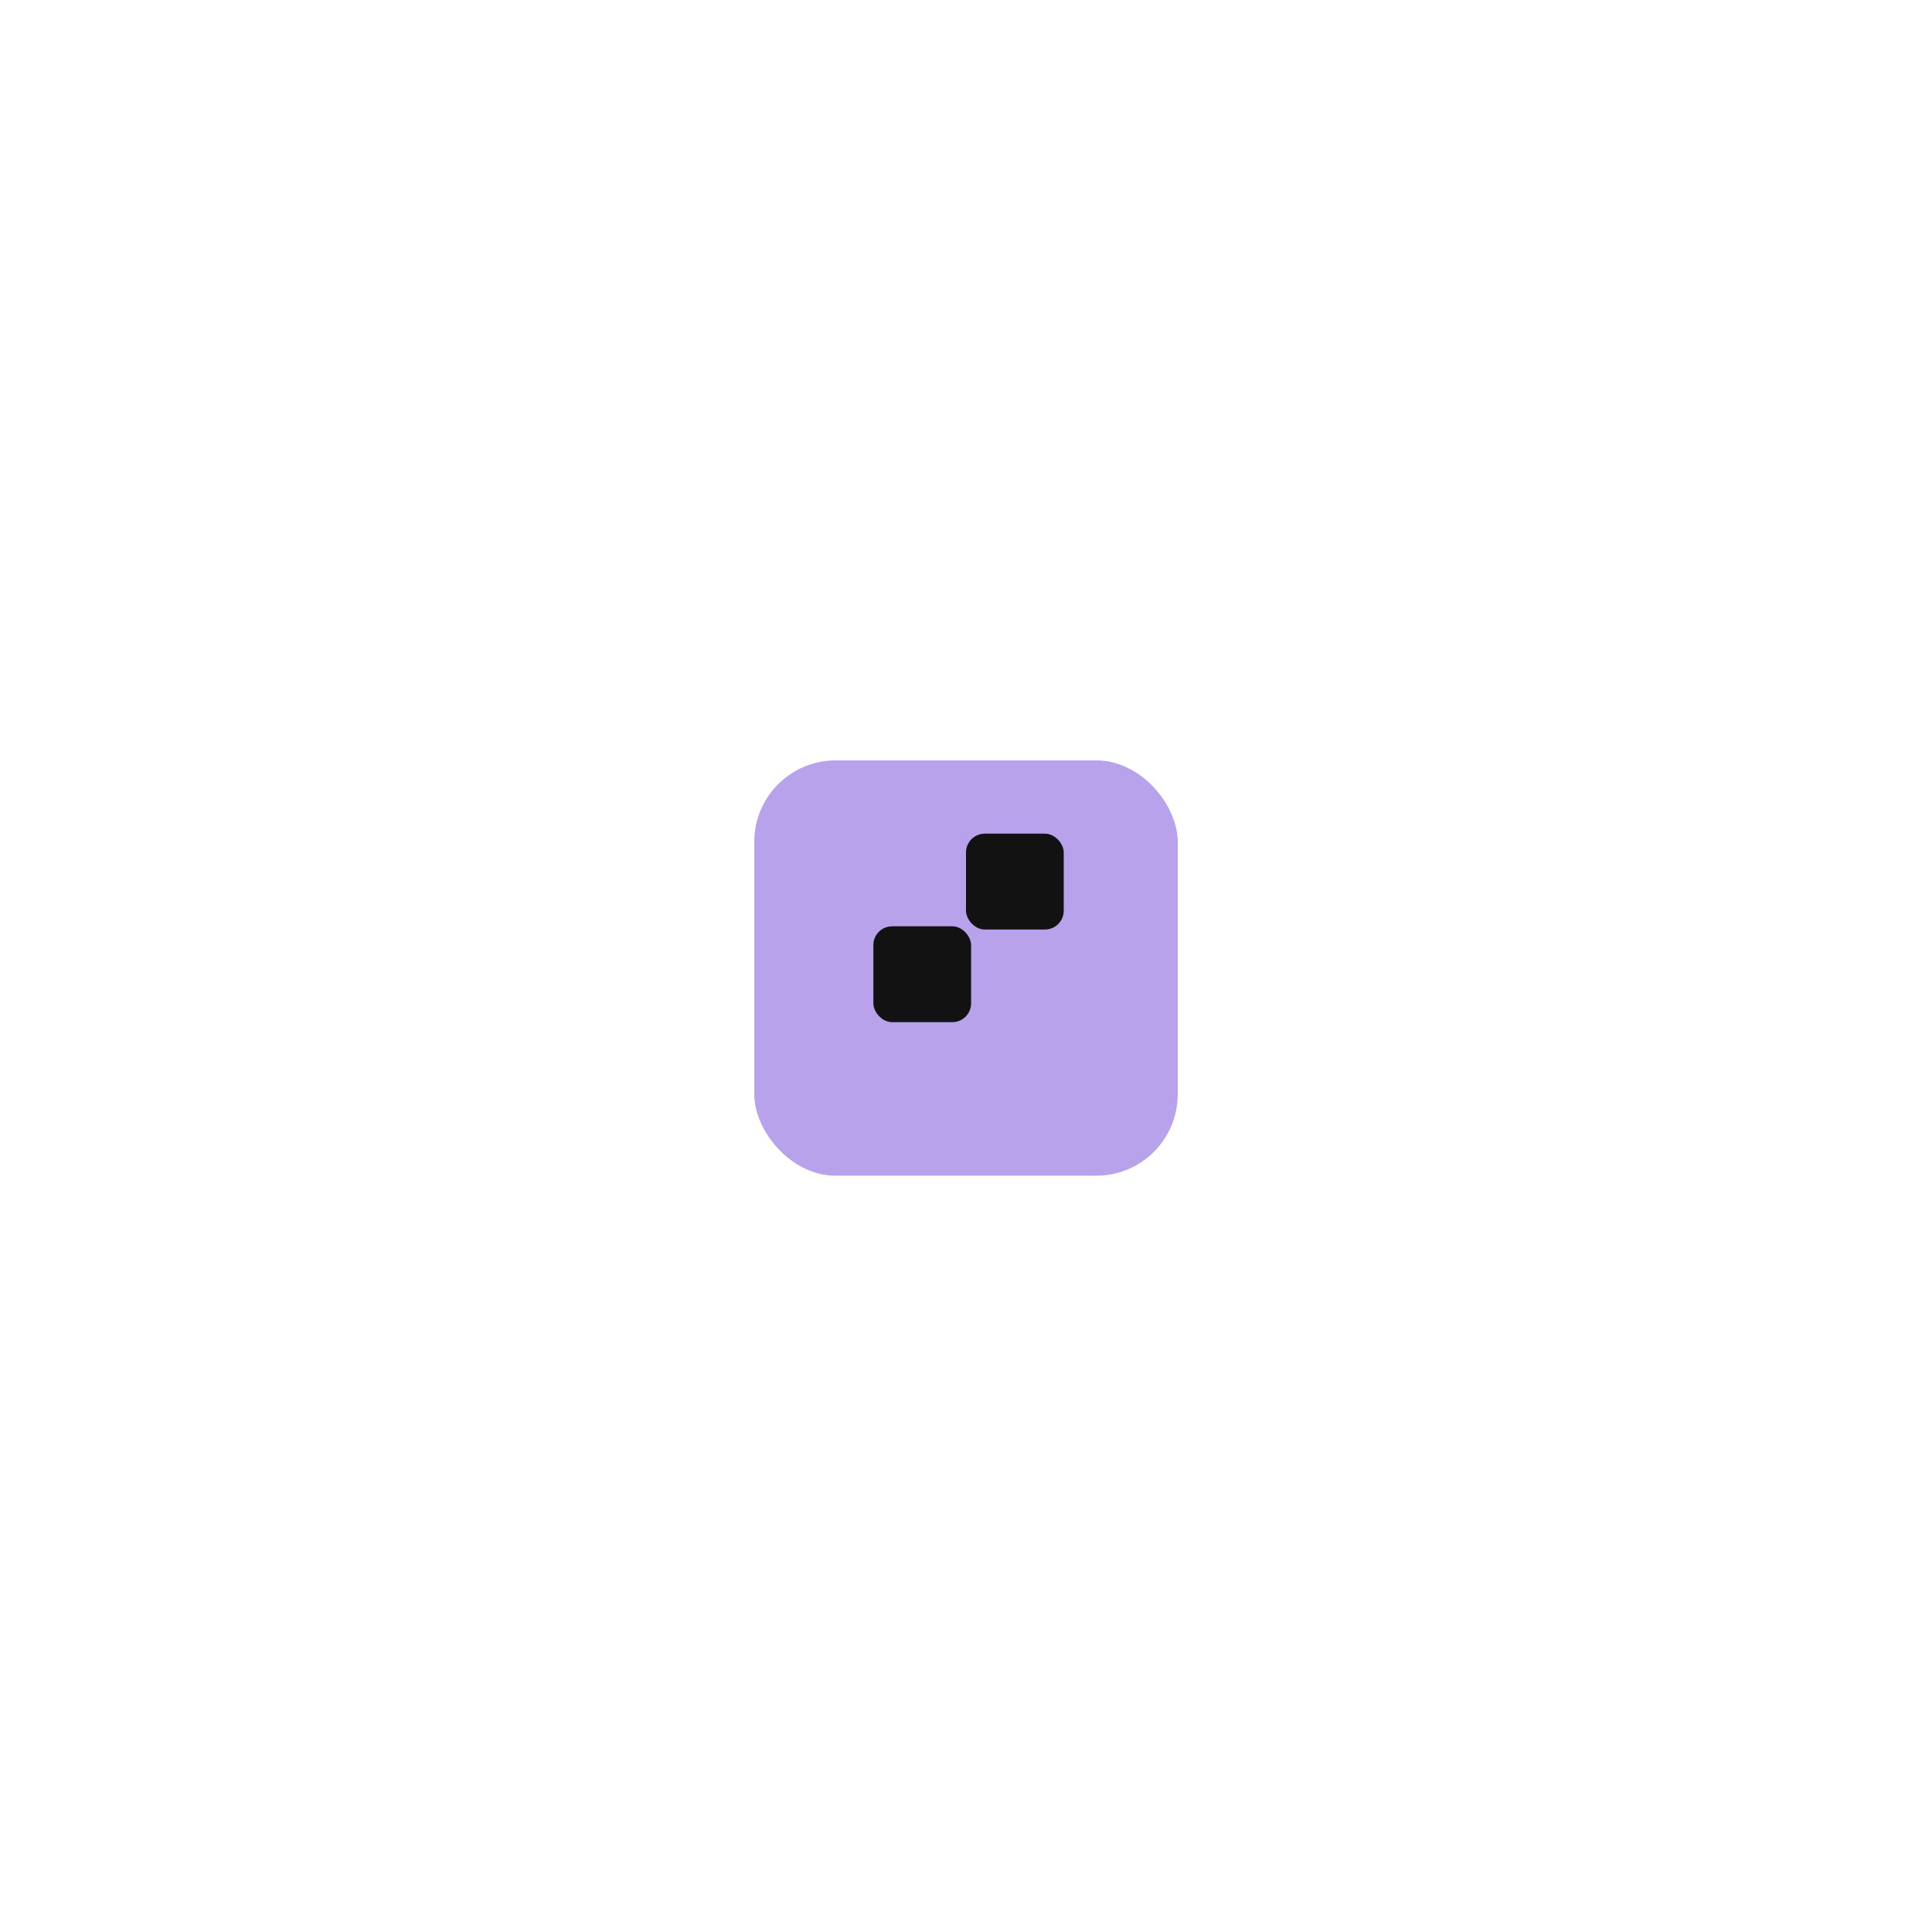 <?xml version="1.0" encoding="UTF-8"?> <svg xmlns="http://www.w3.org/2000/svg" width="146" height="146" viewBox="0 0 146 146" fill="none"><g filter="url(#filter0_d_2602_374)"><rect x="57" y="55" width="32" height="31.385" rx="6.154" fill="#B7A2EB"></rect></g><rect x="73" y="63" width="7.385" height="7.243" rx="1.42" fill="#121212"></rect><rect x="66" y="70" width="7.385" height="7.243" rx="1.42" fill="#121212"></rect><defs><filter id="filter0_d_2602_374" x="0.385" y="0.846" width="145.231" height="144.616" filterUnits="userSpaceOnUse" color-interpolation-filters="sRGB"><feFlood flood-opacity="0" result="BackgroundImageFix"></feFlood><feColorMatrix in="SourceAlpha" type="matrix" values="0 0 0 0 0 0 0 0 0 0 0 0 0 0 0 0 0 0 127 0" result="hardAlpha"></feColorMatrix><feOffset dy="2.462"></feOffset><feGaussianBlur stdDeviation="28.308"></feGaussianBlur><feComposite in2="hardAlpha" operator="out"></feComposite><feColorMatrix type="matrix" values="0 0 0 0 0.817 0 0 0 0 0.817 0 0 0 0 0.817 0 0 0 0.44 0"></feColorMatrix><feBlend mode="normal" in2="BackgroundImageFix" result="effect1_dropShadow_2602_374"></feBlend><feBlend mode="normal" in="SourceGraphic" in2="effect1_dropShadow_2602_374" result="shape"></feBlend></filter></defs></svg> 